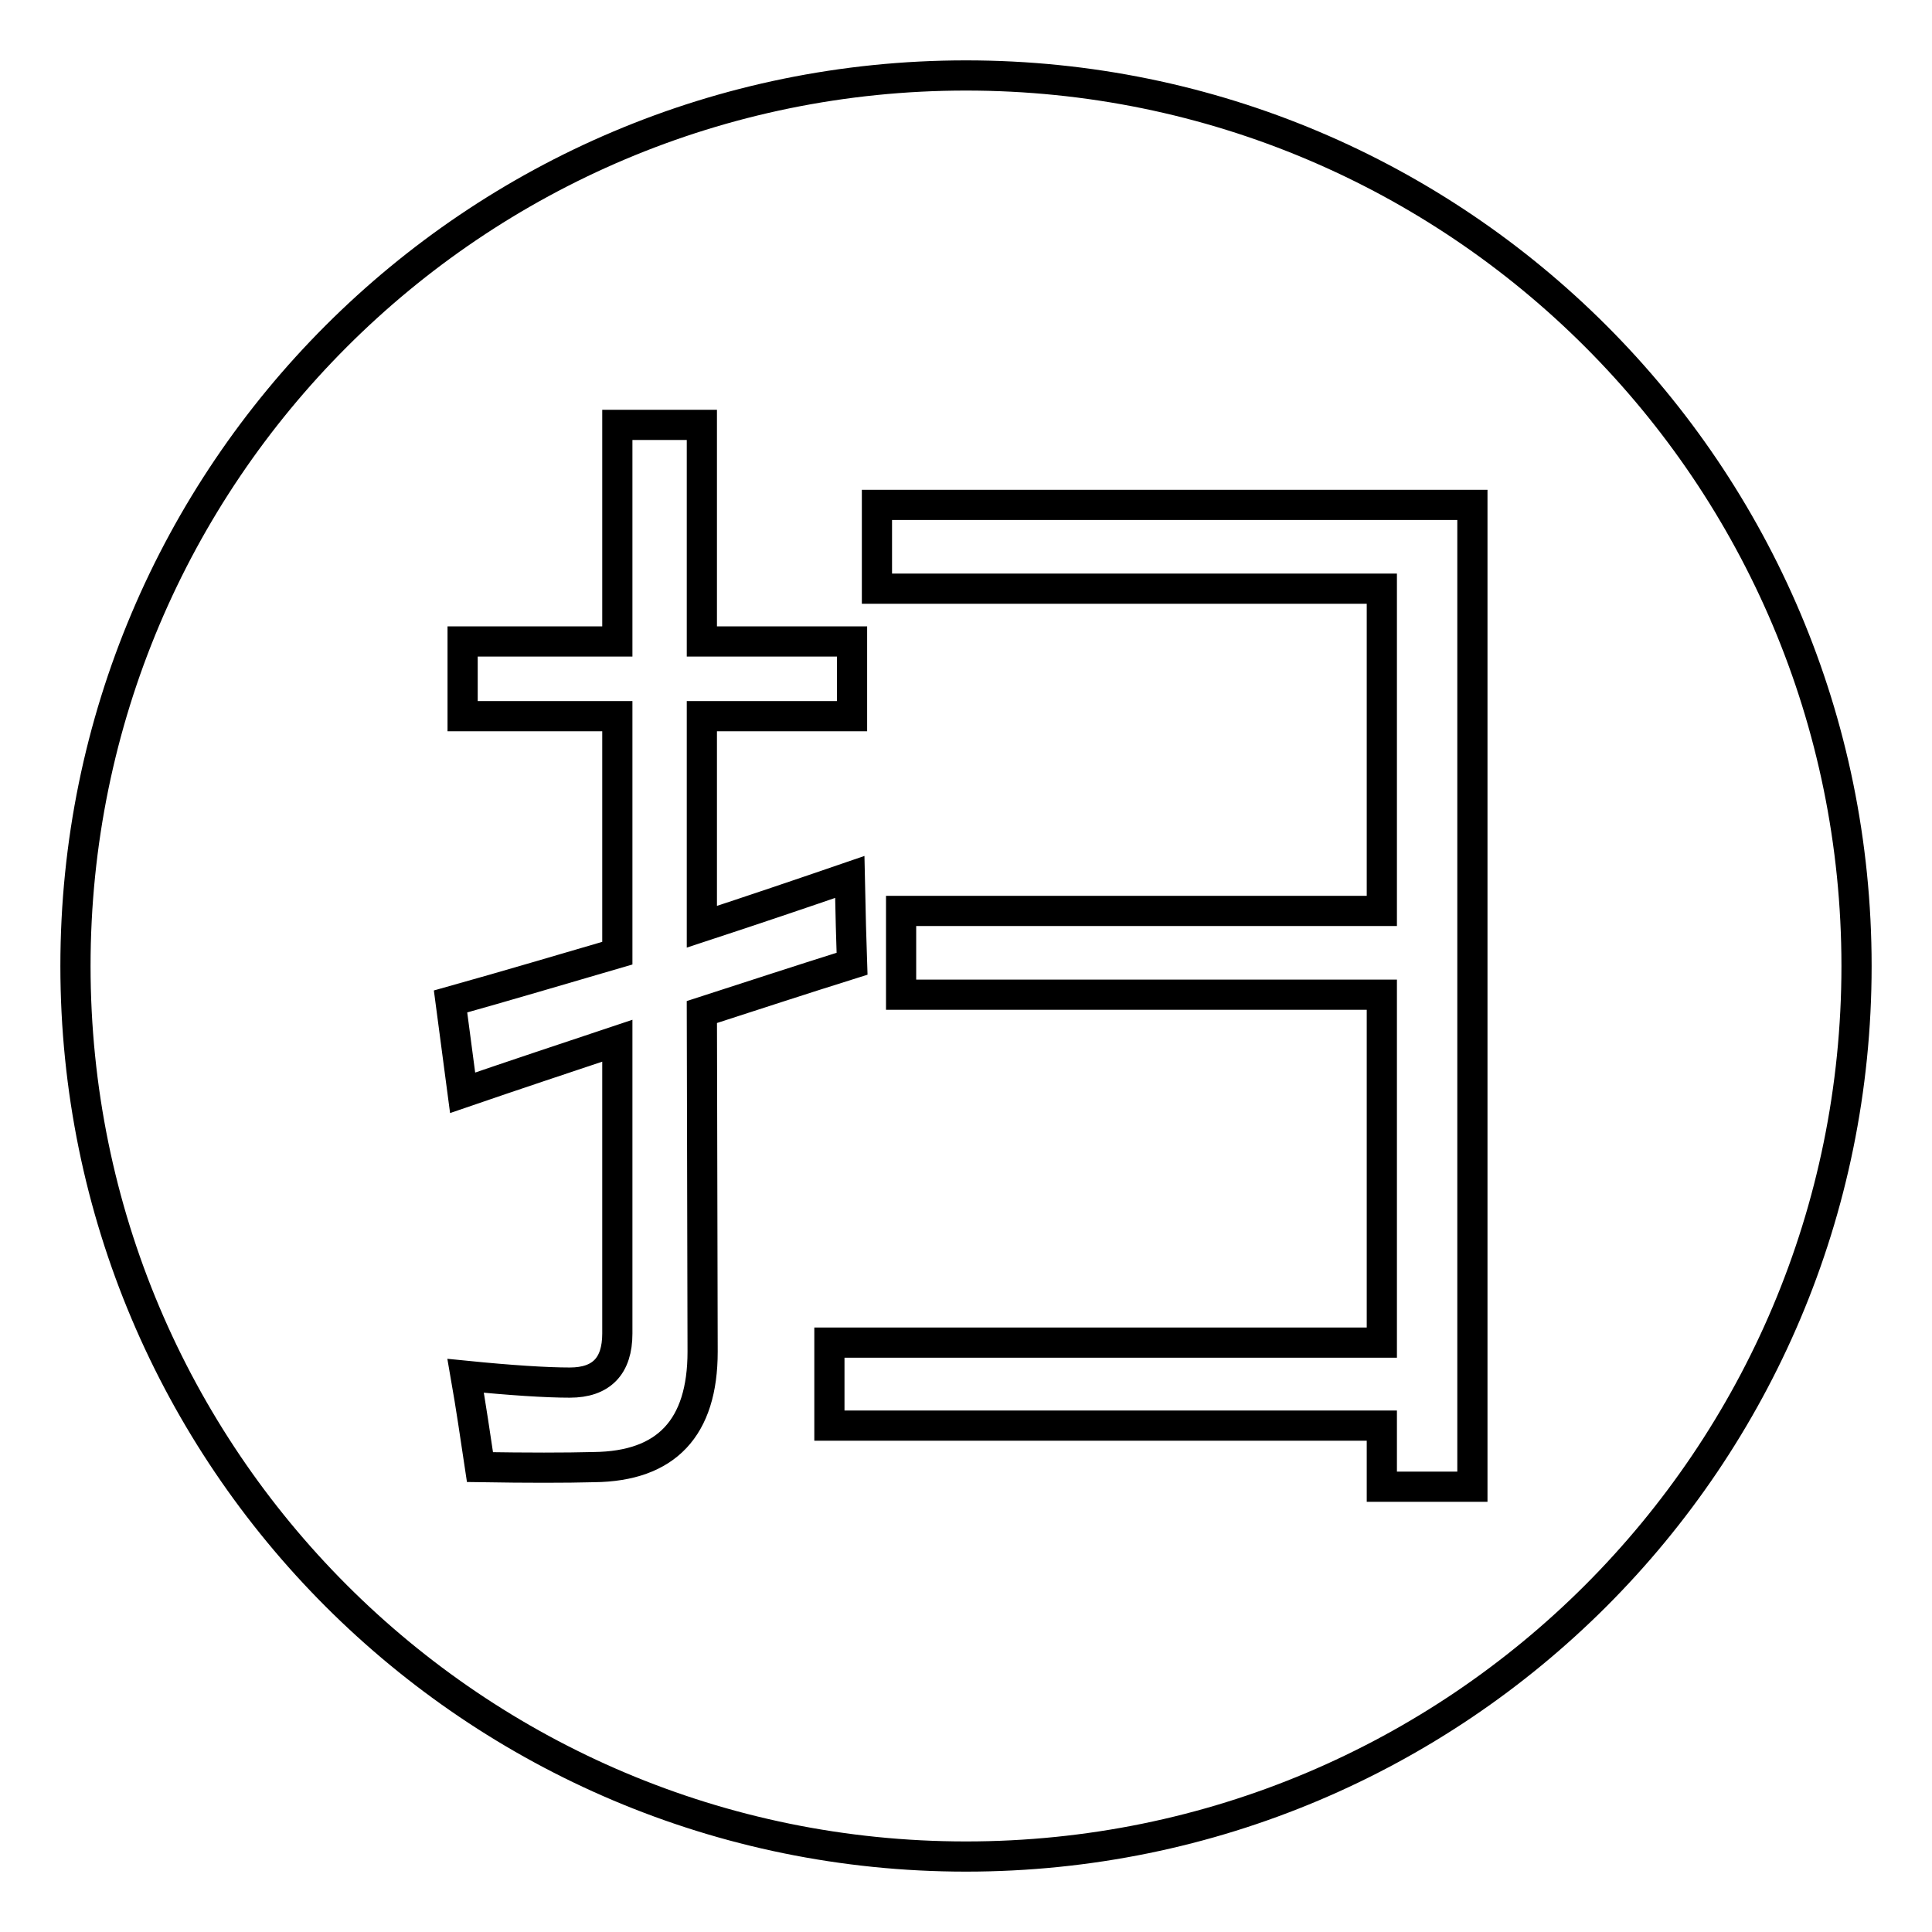 <?xml version="1.0" encoding="utf-8"?>
<!-- Svg Vector Icons : http://www.onlinewebfonts.com/icon -->
<!DOCTYPE svg PUBLIC "-//W3C//DTD SVG 1.1//EN" "http://www.w3.org/Graphics/SVG/1.1/DTD/svg11.dtd">
<svg version="1.1" xmlns="http://www.w3.org/2000/svg" xmlns:xlink="http://www.w3.org/1999/xlink" x="0px" y="0px" viewBox="0 0 256 256" enable-background="new 0 0 256 256" xml:space="preserve">
<g><g><path stroke-width="4" fill-opacity="0" stroke="#000000"  d="M128,10C62.8,10,10,62.8,10,128c0,65.2,52.8,118,118,118c65.2,0,118-52.8,118-118C246,62.8,193.2,10,128,10z M93.1,179.1c0,10.1-4.8,15.2-14.4,15.3c-3.8,0.1-8.8,0.1-15.1,0c-0.6-4-1.2-8.1-1.9-12.1c6,0.6,10.7,0.9,13.8,0.9c4.2,0,6.3-2.2,6.3-6.5v-38.8c-6.9,2.3-13.8,4.6-20.5,6.9l-1.6-12.1c7.5-2.1,14.9-4.3,22.1-6.4V94.9H61.3v-9.9h20.5V56.3H93v28.7h19.9v9.9H93v27.9c6.7-2.2,13.2-4.4,19.6-6.6c0.1,4.9,0.2,8.7,0.3,11.5c-6.7,2.1-13.4,4.3-19.9,6.4L93.1,179.1L93.1,179.1z M195.1,197h-12v-8.1h-73.2v-11h73.2v-46.1h-63.7v-11.1h63.7V78h-66.9V66.9h78.9V197z"/></g></g>
</svg>